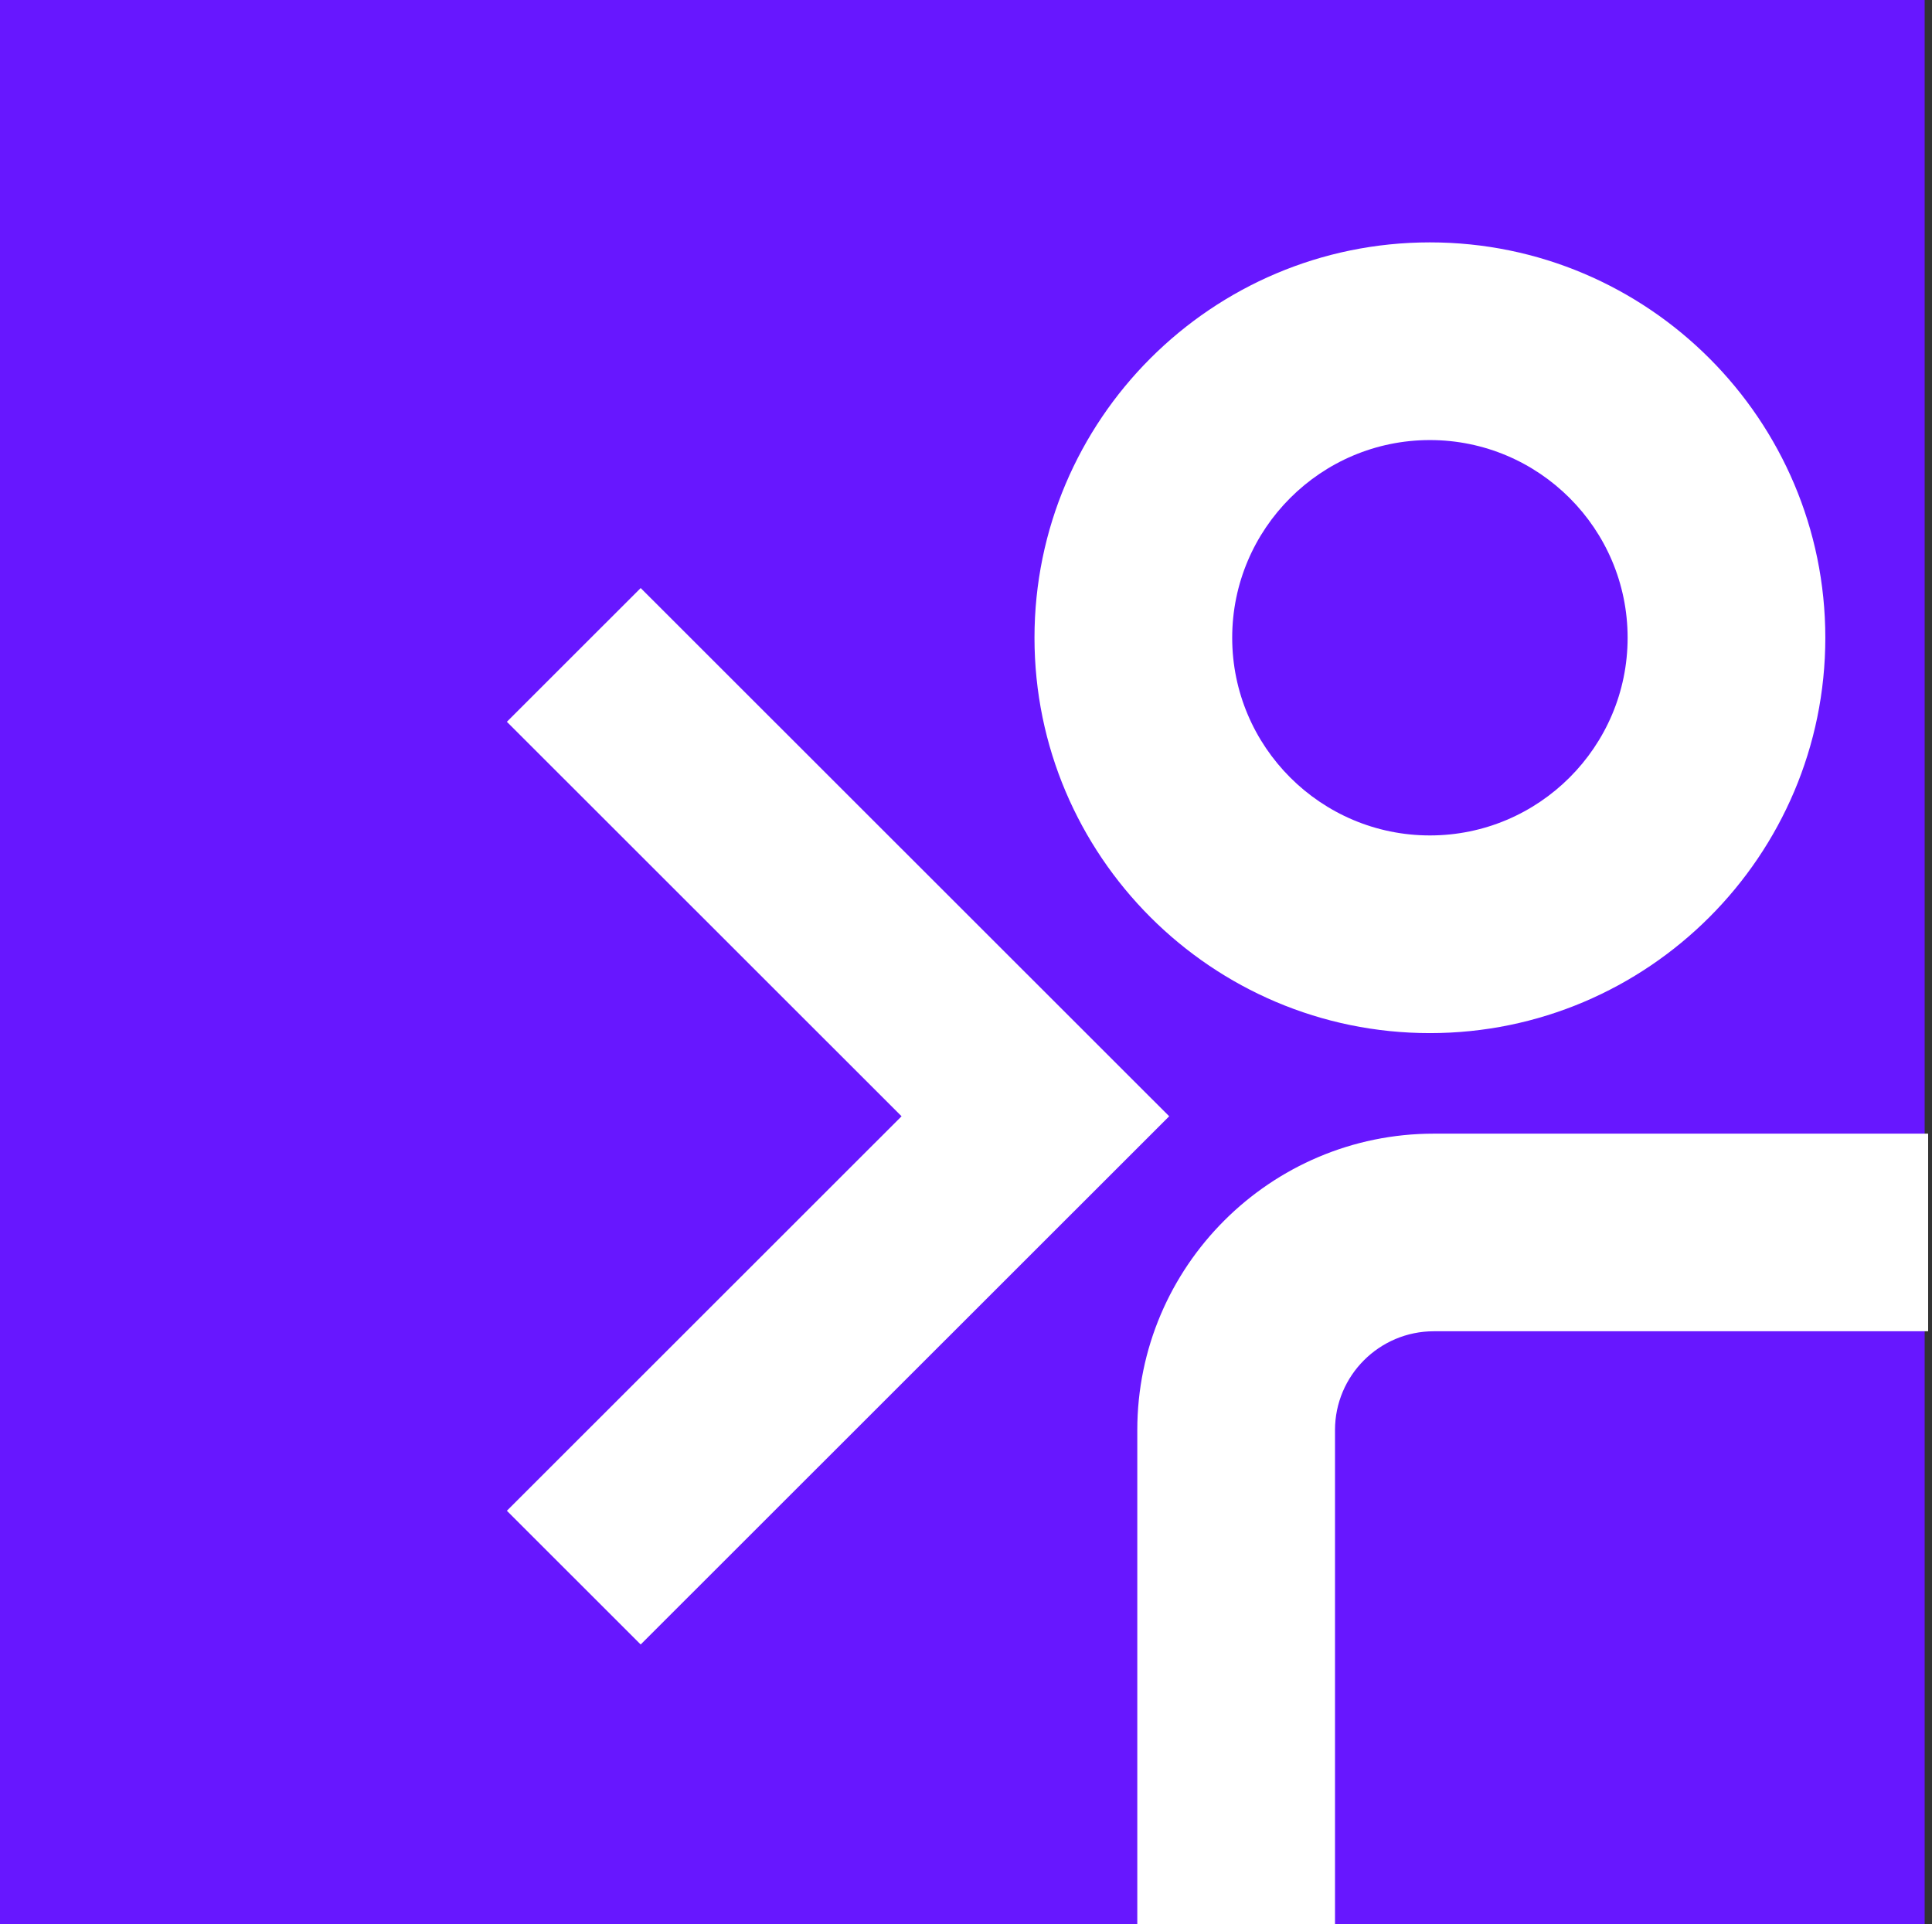 <?xml version="1.0" encoding="UTF-8"?>
<svg width="263px" height="262px" viewBox="0 0 263 262" version="1.1" xmlns="http://www.w3.org/2000/svg" xmlns:xlink="http://www.w3.org/1999/xlink">
    <rect x="0" y="0" width="263" height="262" fill="#333333" stroke="none"/>
    <title>full_corner_PURPLE</title>
    <g id="Social-Media" stroke="none" stroke-width="1" fill="none" fill-rule="evenodd">
        <g id="full_corner_PURPLE">
            <rect id="Rectangle" fill="#6717FF" x="0" y="0" width="262" height="262"></rect>
            <g id="Group" transform="translate(69, 33)" fill="#FFFFFF">
                <path d="M125.651,26.914 C110.81,26.914 98.737,38.987 98.737,53.828 C98.737,68.668 110.81,80.742 125.651,80.742 C140.491,80.742 152.565,68.668 152.565,53.828 C152.565,38.987 140.491,26.914 125.651,26.914 M125.651,107.656 C95.97,107.656 71.823,83.509 71.823,53.828 C71.823,24.147 95.97,-2.84217094e-14 125.651,-2.84217094e-14 C155.332,-2.84217094e-14 179.478,24.147 179.478,53.828 C179.478,83.509 155.332,107.656 125.651,107.656" id="Fill-4"></path>
                <path d="M112.732,229 L85.818,229 L85.818,161.699 C85.818,139.448 103.929,121.344 126.189,121.344 L193.474,121.344 L193.474,148.248 L126.189,148.248 C118.769,148.248 112.732,154.282 112.732,161.699 L112.732,229 Z" id="Fill-1"></path>
                <polygon id="Fill-6" points="18.215 190.894 4.54747351e-13 172.687 53.729 118.978 4.54747351e-13 65.27 18.215 47.062 90.16 118.978"></polygon>
            </g>
        </g>
    </g>
</svg>